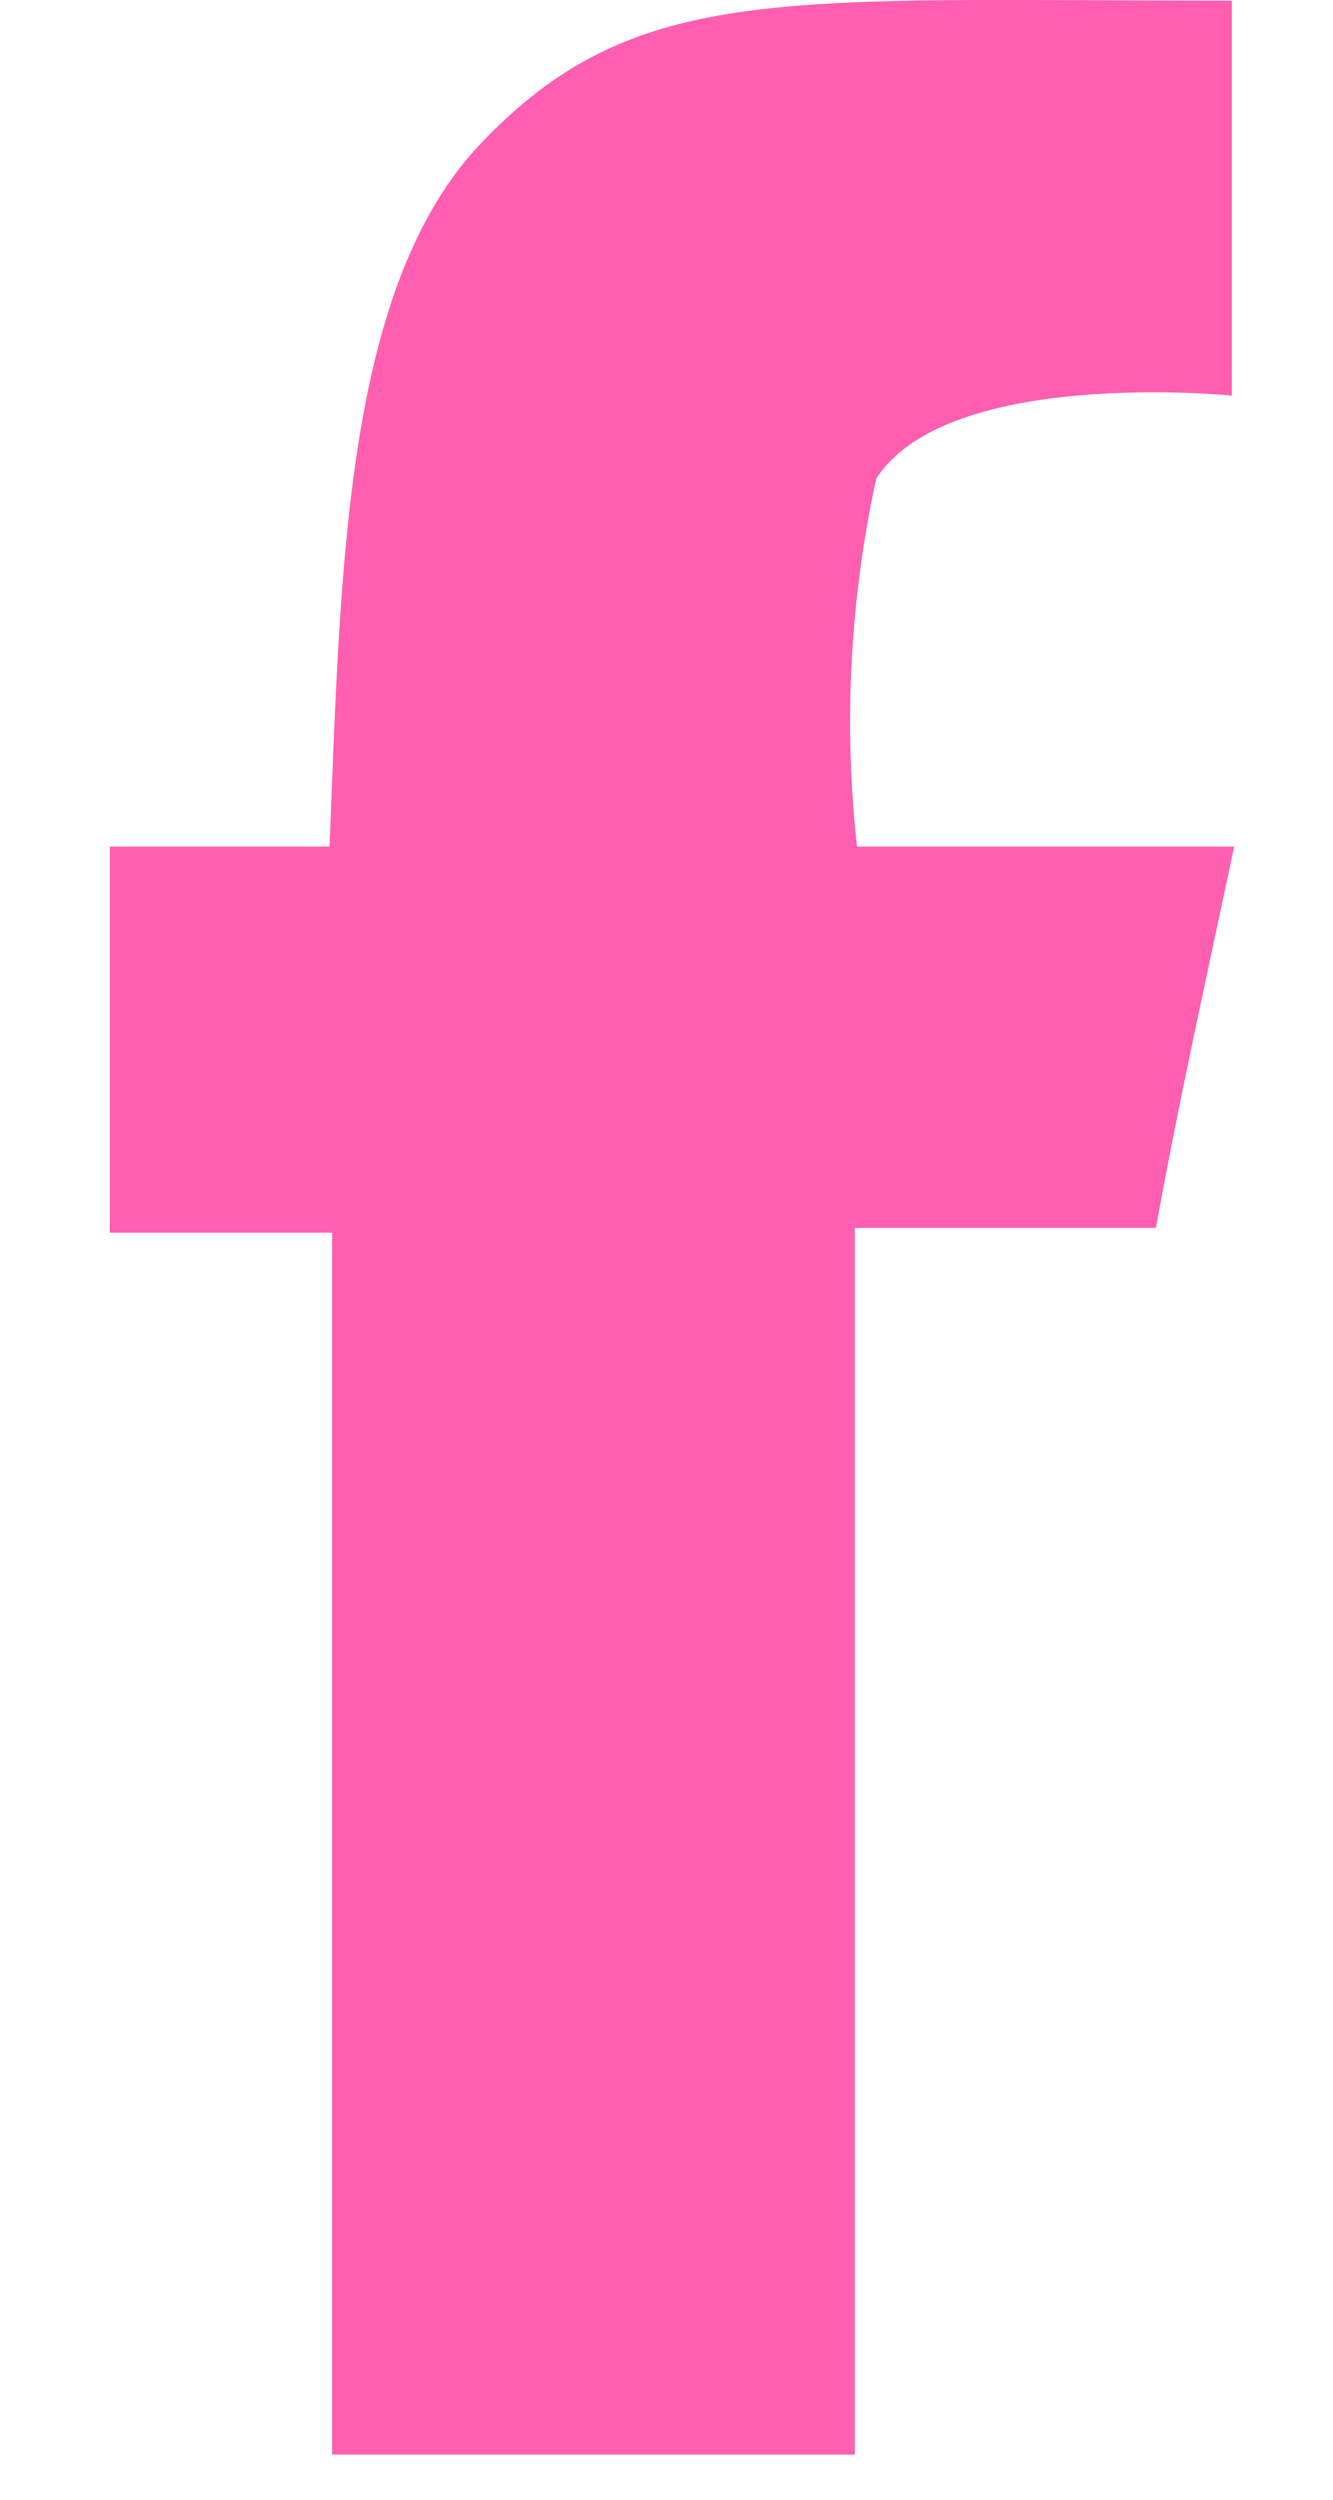 <svg width="8" height="15" viewBox="0 0 8 15" fill="none" xmlns="http://www.w3.org/2000/svg">
<g clip-path="url(#clip0_87_22)">
<path d="M7.393 0.004V2.374C7.393 2.374 5.686 2.201 5.258 2.874C5.101 3.598 5.062 4.343 5.143 5.08H7.407C7.216 5.98 7.079 6.59 6.937 7.368H5.13V14.732H1.993C1.993 12.461 1.993 9.813 1.993 7.397H0.658V5.08H1.978C2.045 3.386 2.071 1.708 2.893 0.853C3.818 -0.111 4.7 0.004 7.393 0.004Z" fill="#FF5EB1"/>
</g>
<defs>
<clipPath id="clip0_87_22">
<rect width="6.748" height="14.729" fill="white" transform="translate(0.659)"/>
</clipPath>
</defs>
</svg>
